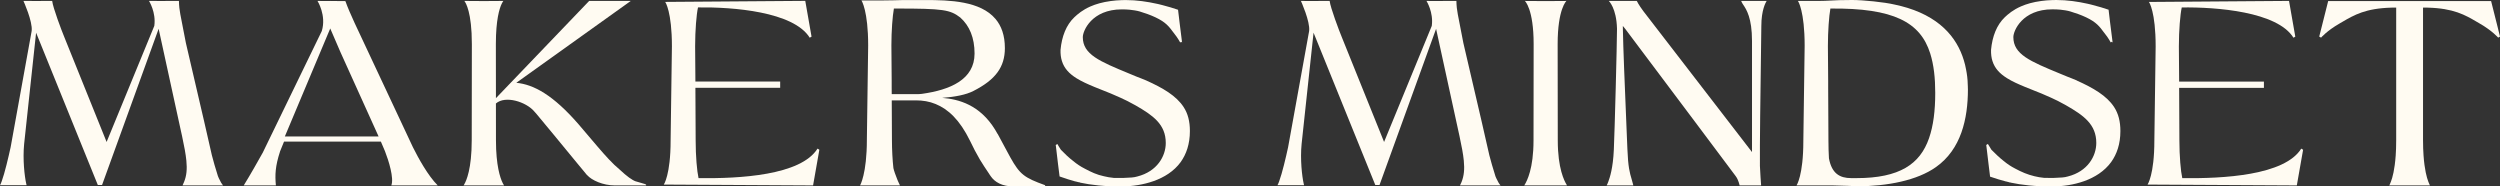 <?xml version="1.0" encoding="UTF-8"?><svg id="Layer_2" xmlns="http://www.w3.org/2000/svg" viewBox="0 0 1000 74.589"><rect x="0" y="0" width="1000" height="74.589" fill="#333333" stroke="none"/><g id="Components"><g id="_9b7338c2-342c-4158-a273-e138d9f31376_31"><path d="M404.149,62.99c-.714-1.251-1.498-2.753-2.41-4.462l-.003-.008c-.773-1.451-1.64-3.069-2.635-4.896l-.093-.092c-.324-.6-.655-1.159-.987-1.701-6.094-9.89-14.504-12.15-21.143-12.685,5.099-.384,9.541-1.234,12.478-2.752,4.358-2.227,7.593-4.611,9.695-7.53,1.924-2.661,2.902-5.763,2.902-9.608,0-5.154-1.413-8.924-3.753-11.684C392.148.409,379.959.016,370.12.016h-4.8c-1.584,0-3.013,0-4.171.009-.438.008-1.038.024-1.678.042-.307.008-.624.016-.936.025-.283.008-.554.016-.822.024h-.002c-1.549.033-2.899.067-4.837.067h-8.324c.102,0,2.715,4.211,2.715,17.989l-.519,37.687c0,13.719-2.724,18.306-2.724,18.306h15.967c-.007,0-.02-.083-.042-.083-.196-.334-.469-.918-.775-1.668-.065-.167-.148-.334-.243-.584-.279-.667-.665-1.668-1.008-2.669-.029-.083-.062-.25-.1-.333-.125-.334-.291-.834-.461-1.585-.349-3.086-.587-7.256-.587-11.4l-.077-15.696h9.703c2.681,0,5.371.425,7.848,1.46,5.039,2.077,9.618,6.272,13.78,14.753,1.2,2.552,2.511,5.045,3.924,7.464,1.115,1.834,2.315,3.669,3.567,5.504.107.167.214.334.322.5.171.251.343.501.52.751,1.515,2.168,4.358,4.003,9.184,4.003h12.504v-.5c-8.307-3.003-10.078-4.254-13.899-11.092ZM368.843,37.529c-.681.092-1.37.134-2.06.134h-10.095l-.018-2.894v-2.502l-.111-14.102c0-5.822.443-11.634.997-14.745h.485c.166,0,.332-.008.494-.008,18.845,0,21.509.484,25.569,3.586,3.72,3.303,5.72,8.139,5.72,14.419,0,10.458-9.848,14.545-20.981,16.113Z" style="fill:#fffbf2;"/><path d="M458.547,32.208c-1.115-.501-3.54-1.402-3.54-1.402-.315-.125-.605-.25-.911-.375-.797-.334-1.574-.651-2.329-.968h-.003c-11.963-4.937-18.641-7.698-18.641-14.603,0-2.527,3.558-11.109,15.627-11.109,1.115,0,2.171.042,3.167.142,1.097.1,2.936.384,3.983.7,2.094.651,4.146,1.335,6.273,2.335,4.17,1.977,5.424,3.67,7.218,6.097.389.525.802,1.084,1.277,1.692.579.843,1.064,1.635,1.413,2.277l.451-.275c.051.059.104.117.158.175s.106.108.158.175l-.043-.283-.978-7.797-.605-5.08c-1.83-.634-3.983-1.284-6.332-1.885-.146-.042-.292-.075-.439-.108h-.002c-.11-.033-.222-.059-.334-.083l-.1-.025c-.16-.05-.317-.083-.479-.125-.038-.008-.078-.016-.119-.024-.029,0-.058-.009-.086-.017l-.033-.008c-.162-.033-.324-.067-.485-.108-3.873-.867-8.163-1.501-12.419-1.501-.57,0-1.115.008-1.651.024-1.592.051-3.047.184-4.401.359-3.37.45-6.043,1.242-8.154,2.168-1.6.7-2.885,1.477-3.924,2.219-1.081.775-1.898,1.518-2.536,2.118-3.26,3.102-5.022,7.689-5.516,13.06-.043,1.676.145,3.136.553,4.428.911,2.952,2.92,5.062,5.745,6.839.034.025.068.05.111.067,2.034,1.267,4.503,2.377,7.277,3.519,1.085.442,2.218.893,3.393,1.359h.009c.981.393,1.992.792,3.032,1.218.331.134.653.275.976.426h.003c1.907.809,3.77,1.643,5.549,2.526,1.133.568,2.23,1.151,3.286,1.752,7.073,4.053,12.163,7.622,12.163,15.086,0,5.295-3.481,11.383-11.329,13.385-.749.25-1.515.334-2.289.417-2.103.167-4.452.25-7.167.167-1.447-.167-2.74-.334-3.958-.667-2.783-.584-5.132-1.668-7.754-3.086-1.634-.834-3.123-1.835-4.528-3.003-1.728-1.334-3.337-2.835-4.92-4.503-.579-.867-1.064-1.66-1.413-2.302l-.45.275-.214.142.055.333.005-.025.86,7.248.63,5.004c2.238.834,4.29,1.418,6.298,2.002.146,0,.292,0,.439.083.111,0,.223.083.336.083h.001c.272.084.544.167.817.167.162.084.324.084.485.167,3.872.834,9.661,1.585,16.895,1.501,7.508-.167,17.764-2.335,23.169-9.758,2.264-3.169,3.685-7.222,3.685-12.418,0-3.845-.791-6.963-2.511-9.591-2.953-4.528-8.307-7.639-14.904-10.608Z" style="fill:#fffbf2;"/><path d="M422.347,58.378l-.004-.025-.003.017c.005,0,.007.008.007.008Z" style="fill:#fffbf2;"/><path d="M254.481,72.581h-.093c-1.515-.501-3.685-2.085-6.435-4.671-2.936-2.418-5.771-5.588-8.989-9.341-1.032-1.2-2.085-2.443-3.201-3.761-1.339-1.584-2.769-3.277-4.366-5.128-10.12-11.642-17.883-15.896-24.879-16.563L252.311.376h-16.649l-37.29,38.888-.026-21.642c0-9.707,1.43-14.227,2.324-16.096.281-.584.502-.909.613-1.06.051-.067.077-.091.077-.091h-.34l-7.473.05-7.473-.05h-.34s.025.024.077.091c.468.617,2.936,4.421,2.936,17.155l-.052,38.522c0,11.35-2.153,16.187-2.962,17.522-.044.083-.088.167-.124.25h-.002c-.013,0-.025,0-.036.083h-.043c-.005,0-.01.084-.015.084h-.053c-.026.083-.034.083-.034.083h16.223s-.017,0-.034-.083c-.025,0-.059-.084-.102-.084-.008-.083-.017-.083-.025-.083h-.013c-.037-.083-.081-.167-.124-.25-.093-.084-.204-.334-.324-.584-.945-1.918-2.639-6.839-2.639-16.938l-.017-14.753c3.813-3.32,12.009-.625,15.244,3.069v.009c.14.142.283.308.425.475.142.159.285.326.425.468.945,1.134,5.584,6.713,6.904,8.323l9.269,11.259c.956,1.168,1.846,2.252,2.628,3.169h.003c.533.668,1.017,1.251,1.437,1.752l.188.167c1.796,2.001,6.247,4.086,11.074,4.086h12.486v-.333l-.57-.251-3.405-1Z" style="fill:#fffbf2;"/><path d="M141.872,9.249c-1.685-3.694-2.843-6.33-3.694-8.757h-.145l.043-.067-4.375-.016-1.49-.025v.016l-4.758-.016h-.451s3.626,5.704,1.72,12.026l-23.425,48.245-.11.251c-2.009,3.586-5.004,8.923-7.694,13.26h12.861c-.392-4.253-.255-7.673,1.643-13.511h-.018l1.635-4.019h38.737l1.642,3.853c1.473,3.753,3.686,10.842,2.529,13.677h18.563c-3.906-3.92-7.702-10.842-9.916-15.27l-23.296-49.647ZM113.937,54.592l18.155-43.2v-.009l4.077,9.449,15.27,33.76h-37.502Z" style="fill:#fffbf2;"/><path d="M279.412,71.246c-.631-2.835-1.149-8.84-1.149-15.037l-.103-21.09h33.91v-2.502h-33.91l-.11-14.103c0-6.363.527-12.727,1.148-15.546,13.892-.2,38.209,1.668,44.686,12.11l.732-.417-2.511-14.311-56.057.417c.102,0,2.715,3.97,2.715,17.747l-.52,37.687c0,13.711-2.724,17.631-2.724,17.631l59.709.333,2.511-14.261-.732-.459c-6.682,10.716-31.212,12.05-47.597,11.8Z" style="fill:#fffbf2;"/><path d="M87.126,70.329h.008c-1.013-3.169-1.736-5.755-2.392-8.257-.988-4.386-2.052-9.015-3.098-13.568-3.703-16.063-7.286-31.299-7.286-31.299-.402-2.101-.757-3.912-1.096-5.638-.385-1.96-.749-3.812-1.134-5.863-.307-1.618-.528-3.361-.554-5.329h-5.439s.043.016.068.024l-6.154-.024h-.443s2.877,4.528,2.12,9.974c-3.353,8.181-19.083,46.436-19.083,46.436,0,0-14.444-35.769-16.896-41.899-1.133-2.727-4.554-11.759-4.877-14.511h-4.494s.043.016.068.024l-6.622-.024h-.443s3.729,8.223,3.294,11.959v.025L4.256,58.87c-.885,4.036-2.366,10.375-3.566,13.627-.238.667-.477,1.251-.69,1.585h10.64c-.036-.167-.077-.334-.119-.501-.008,0-.017-.083-.026-.083-.68-3.002-1.447-9.758-.842-15.879L14.436,13.085l24.692,60.914h1.694L63.455,11.517s6.145,28.272,8.834,40.49c.204.925.392,1.776.554,2.518.868,4.003,1.447,7.13,1.702,9.716.349,3.502.077,6.088-.911,8.506-.188.501-.383.918-.621,1.418h16.232c-.536-.584-1.132-1.584-1.736-2.919-.128-.25-.255-.584-.383-.917Z" style="fill:#fffbf2;"/><path d="M787.144,35.094c0-.142-.008-.283-.008-.425-.008-.318-.017-.634-.042-.951-.033-2.068-.292-4.019-.667-5.921-.117-.634-.25-1.259-.4-1.894-2.302-9.373-8.64-18.305-23.06-22.767-1.618-.5-3.353-.934-5.171-1.318-4.053-.959-12.526-1.818-16.971-1.818-4.303,0-6.605.117-8.598.225-1.518.076-2.852.151-4.762.151h-8.231s.025,0,.042.008c-.084,0-.134-.008-.134-.008.1,0,2.719,4.045,2.719,17.964l-.525,38.062c0,13.844-2.719,17.764-2.719,17.764h14.536c2.485,0,9.941.334,9.941.334,11.792,0,23.793-2.335,31.291-7.673,10.058-7.089,12.785-19.307,12.785-31.099,0-.208-.008-.417-.025-.625v-.008ZM771.615,55.267v.009c-3.595,10.382-11.801,15.97-29.006,15.97h-2.127c-4.57,0-7.781-1.835-8.907-7.923-.125-2.168-.2-4.536-.2-6.922l-.108-21.292v-2.526l-.108-14.244c0-5.905.442-11.784.992-14.92,25.295-.258,35.986,5.471,39.923,17.93,1.46,4.62,2.018,9.908,2.018,15.821,0,7.138-.751,13.11-2.477,18.097Z" style="fill:#fffbf2;"/><path d="M830.753,32.233l.008-.033c-1.118-.509-3.536-1.418-3.536-1.418-.317-.125-.609-.242-.917-.376-.792-.325-1.568-.651-2.327-.959-11.968-4.945-18.64-7.705-18.64-14.603,0-2.527,3.553-11.109,15.62-11.109,1.118,0,2.177.042,3.169.134,1.101.1,2.936.384,3.986.709,2.093.642,4.145,1.326,6.271,2.327,4.17,1.976,5.421,3.677,7.214,6.104h.008c.384.525.801,1.084,1.276,1.685.575.842,1.059,1.635,1.409,2.285l.45-.284c.05.059.108.117.158.175.05.059.108.117.158.175l-.042-.283-.984-7.797-.6-5.079c-1.835-.625-3.986-1.284-6.33-1.876-.15-.042-.292-.075-.442-.117-.108-.024-.225-.05-.334-.083l-.1-.025c-.167-.042-.317-.083-.484-.117-.033-.008-.075-.017-.117-.025-.042-.008-.084-.016-.117-.025-.167-.033-.325-.075-.484-.117-3.878-.867-8.156-1.493-12.426-1.493-.567,0-1.109.008-1.651.025-1.585.05-3.044.175-4.395.358-3.369.442-6.046,1.243-8.156,2.169-1.601.7-2.885,1.468-3.92,2.21-1.084.775-1.901,1.518-2.544,2.118-3.252,3.111-5.021,7.689-5.513,13.06-.042,1.676.142,3.144.55,4.437.917,2.952,2.919,5.053,5.746,6.83.033.025.067.051.117.075,2.026,1.276,4.495,2.377,7.272,3.52,1.084.441,2.218.892,3.394,1.359l.008.008c.984.384,1.993.792,3.036,1.209.334.142.65.283.976.425,1.91.809,3.769,1.643,5.554,2.527,1.126.575,2.227,1.151,3.286,1.759,7.072,4.053,12.159,7.615,12.159,15.078,0,5.312-3.478,11.4-11.325,13.402-.75.25-1.518.334-2.293.417-2.102.167-4.454.25-7.164.167-1.451-.167-2.744-.334-3.961-.667-2.785-.668-5.129-1.668-7.756-3.086-1.635-.834-3.119-1.835-4.529-3.003-1.726-1.334-3.336-2.919-4.92-4.503-.575-.875-1.059-1.668-1.409-2.319l-.45.283-.217.134.067.367-.008-.017.859,7.222.625,5.087c2.243.751,4.287,1.418,6.296,1.919.15,0,.292.083.442.083.108.083.225.083.334.083.275.084.55.167.817.251.167,0,.325,0,.484.083,3.878.834,9.666,1.585,16.896,1.501,7.506-.083,17.764-2.335,23.168-9.758,2.268-3.169,3.686-7.205,3.686-12.392,0-3.853-.792-6.964-2.51-9.599-2.952-4.529-8.307-7.631-14.903-10.601Z" style="fill:#fffbf2;"/><path d="M999.291,11.825h.017l-2.869-11.4h-65.167l-3.578,14.211.734.417s2.335-2.736,7.314-5.604c.4-.234.792-.459,1.176-.684,4.729-2.76,9.299-5.437,19.707-5.712.275,0,1.468-.009,1.851-.017v53.066c0,2.311-.075,4.387-.2,6.138-.392,5.588-1.284,8.84-1.91,10.425-.384,1.084-.667,1.501-.667,1.501h16.296s-.275-.417-.667-1.501c-.625-1.585-1.51-4.837-1.91-10.425-.125-1.751-.208-3.828-.208-6.138V3.035c.392,0,1.585,0,1.86.017,10.4.266,14.97,2.943,19.69,5.704.392.225.792.459,1.184.692,4.987,2.868,7.322,5.604,7.322,5.604l.734-.417-.709-2.811Z" style="fill:#fffbf2;"/><path d="M872.91,71.246c-.625-2.752-1.151-8.84-1.151-15.02l-.1-21.091h33.909v-2.502h-33.909l-.108-14.103c0-6.371.525-12.726,1.151-15.545,13.886-.208,38.205,1.668,44.684,12.101l.734-.417-2.51-14.303-56.06.417c.1,0,2.71,3.961,2.71,17.747l-.517,37.688c0,13.694-2.719,17.614-2.719,17.614l59.705.333,2.51-14.261-.734-.459c-6.68,10.716-31.208,12.05-47.595,11.8Z" style="fill:#fffbf2;"/><path d="M626.72,73.998c-.008,0-.025-.083-.033-.083-.042-.083-.084-.083-.125-.167-.809-1.418-3.453-6.255-3.453-17.588l-.05-38.53c0-14.086,3.503-17.246,3.503-17.246h-.342l-7.956.05-7.965-.05h-.334s3.494,3.161,3.494,17.246l-.05,38.53c0,11.334-2.635,16.171-3.444,17.588-.05.084-.092.084-.125.167-.017,0-.025.083-.042.083-.042.084-.075.084-.1.167h17.113c-.025-.083-.058-.083-.1-.167h.008Z" style="fill:#fffbf2;"/><path d="M598.107,70.329h.017c-1.009-3.169-1.735-5.755-2.394-8.257-.984-4.386-2.052-9.015-3.094-13.568-3.703-16.054-7.289-31.299-7.289-31.299-.4-2.101-.759-3.912-1.093-5.629-.392-1.968-.75-3.82-1.134-5.863-.309-1.617-.534-3.369-.559-5.329h-5.438s.042.016.067.025l-6.155-.025h-.442s2.877,4.528,2.118,9.974c-3.353,8.181-19.08,46.427-19.08,46.427,0,0-14.444-35.761-16.896-41.89-1.132-2.736-4.553-11.768-4.877-14.511h-4.494s.043.016.068.025l-6.622-.025h-.443s3.728,8.223,3.294,11.959v.025l-8.418,46.502c-.885,4.12-2.366,10.375-3.566,13.627-.238.667-.477,1.251-.69,1.585h10.64c-.036-.167-.077-.334-.119-.501l-.026-.083c-.681-3.002-1.447-9.758-.842-15.879l4.783-44.535,24.692,60.914h1.694l22.627-62.464s6.138,28.263,8.832,40.489c.2.926.392,1.776.55,2.518.867,4.004,1.451,7.114,1.701,9.7.35,3.502.084,6.088-.909,8.59-.184.417-.384.917-.617,1.334h16.229c-.534-.584-1.134-1.584-1.735-2.919-.125-.25-.259-.584-.384-.917Z" style="fill:#fffbf2;"/><path d="M696.708.901c.133.309.359.642.625,1.051,1.226,1.843,3.469,5.221,3.469,14.419v44.451l-43.417-56.302c-1.993-2.661-2.66-4.145-2.66-4.145h-11.2s3.061,2.827,3.277,11.084v.133c-.025,6.455-.909,40.265-1.268,48.313-.317,7.339-1.618,11.175-2.177,12.677-.25.667-.484,1.251-.692,1.584h10.667c-.042-.167-.1-.417-.15-.584-.183-.75-.367-1.334-.551-2.001-.726-2.419-1.401-4.754-1.676-12.059-.092-2.402-.258-6.514-.467-11.384-.517-12.36-1.234-29.64-1.334-36.545l-.017-1.218.992,1.218c.901,1.201,2.877,3.829,5.513,7.348,11.309,15.053,34.844,46.386,38.671,51.557,1.118,1.501,1.526,3.669,1.526,3.669h8.615s-.459-6.005-.484-7.756c-.092-7.38.225-30.782.425-44.96.084-5.796.142-10.049.142-11.033,0-6.43,1.743-9.408,2.085-9.974.008-.025.025-.042.033-.059h-10.175c.008.059.058.167.225.517Z" style="fill:#fffbf2;"/></g></g></svg>